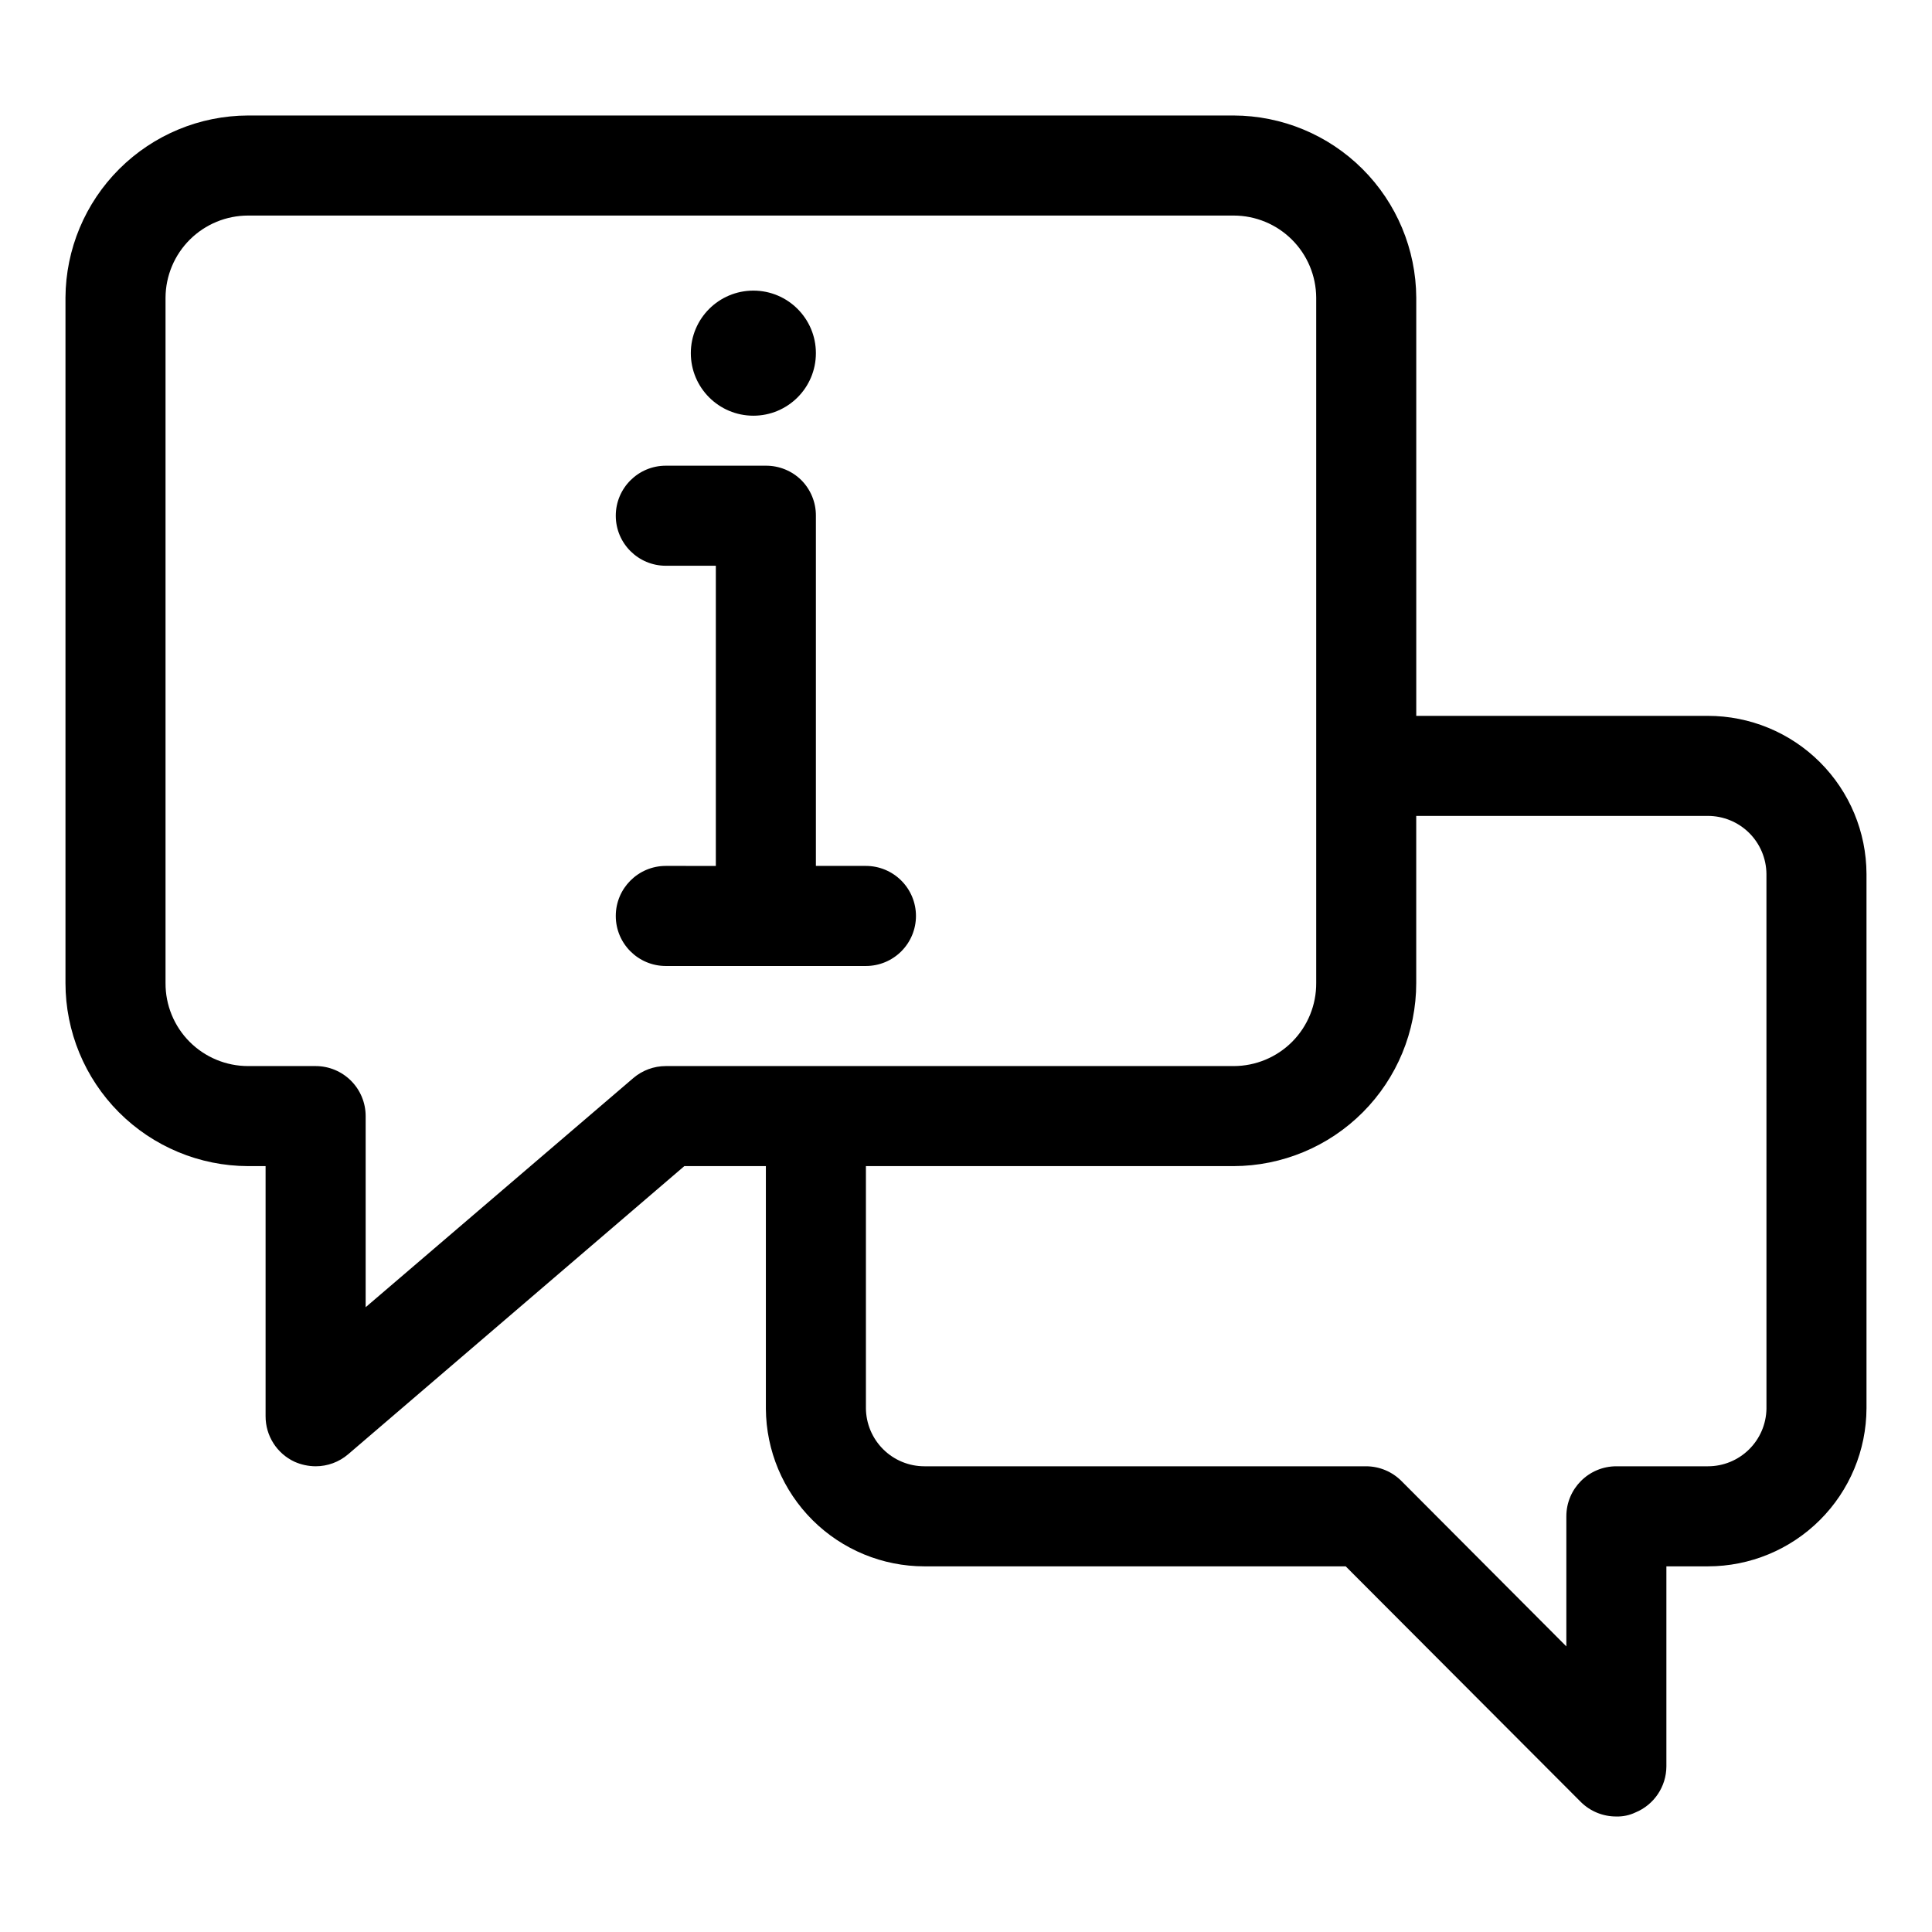<?xml version="1.0" encoding="UTF-8"?>
<!-- Uploaded to: SVG Repo, www.svgrepo.com, Generator: SVG Repo Mixer Tools -->
<svg fill="#000000" width="800px" height="800px" version="1.1" viewBox="144 144 512 512" xmlns="http://www.w3.org/2000/svg">
 <g>
  <path d="m596.62 333.71h-77.297v-110.84c-0.07-12.801-5.195-25.055-14.258-34.094-9.062-9.043-21.332-14.133-34.133-14.168h-261.19c-12.801 0.035-25.066 5.125-34.133 14.168-9.062 9.039-14.188 21.293-14.258 34.094v181.64c0 12.844 5.094 25.168 14.164 34.266 9.074 9.094 21.383 14.223 34.227 14.258h4.641v66.289c-0.012 5.18 2.992 9.891 7.691 12.066 1.754 0.773 3.648 1.18 5.57 1.191 3.156 0.004 6.215-1.125 8.617-3.18l89.094-76.367h21.609v64.301c0.07 11.102 4.531 21.723 12.402 29.547 7.875 7.824 18.527 12.219 29.629 12.219h111.63l62.312 62.445c2.5 2.481 5.891 3.863 9.414 3.844 1.738 0.047 3.465-0.316 5.035-1.059 4.953-2.035 8.195-6.848 8.223-12.199v-53.031h11.004c11.125 0 21.793-4.41 29.672-12.266 7.879-7.852 12.32-18.508 12.355-29.633v-141.59c-0.035-11.125-4.477-21.781-12.355-29.637-7.879-7.852-18.547-12.262-29.672-12.262zm-276.17 92.809c-3.16 0-6.215 1.129-8.617 3.18l-70.93 60.723v-50.645c0-3.516-1.398-6.891-3.887-9.375-2.484-2.488-5.856-3.883-9.371-3.883h-17.902c-5.824 0-11.406-2.324-15.516-6.453-4.106-4.133-6.394-9.73-6.359-15.555v-181.64c0.035-5.781 2.356-11.309 6.453-15.383 4.102-4.074 9.645-6.363 15.422-6.363h261.19c5.777 0 11.324 2.289 15.422 6.363 4.098 4.074 6.418 9.602 6.453 15.383v181.64c0.035 5.824-2.254 11.422-6.359 15.555-4.106 4.129-9.691 6.453-15.516 6.453zm291.68 90.816c-0.07 4.07-1.734 7.945-4.637 10.797-2.902 2.856-6.809 4.453-10.875 4.449h-24.262c-7.324 0-13.258 5.938-13.258 13.262v34.469l-43.621-43.75c-2.481-2.531-5.871-3.965-9.414-3.981h-117.07c-4.094 0.004-8.02-1.613-10.926-4.496-2.902-2.879-4.555-6.789-4.59-10.883v-64.168h97.449c12.848-0.035 25.156-5.164 34.227-14.258 9.07-9.098 14.164-21.422 14.164-34.266v-44.285h77.297c4.09 0 8.016 1.617 10.922 4.496 2.906 2.883 4.555 6.793 4.59 10.887z"/>
  <path d="m360.22 237.59c0 9.152-7.418 16.574-16.57 16.574s-16.574-7.422-16.574-16.574c0-9.152 7.422-16.574 16.574-16.574s16.57 7.422 16.57 16.574"/>
  <path d="m386.74 386.74c0-3.519-1.398-6.891-3.887-9.375-2.484-2.488-5.856-3.887-9.375-3.887h-13.258v-92.805c0.023-3.523-1.363-6.91-3.844-9.414-2.5-2.481-5.891-3.863-9.414-3.844h-26.516c-7.32 0-13.258 5.934-13.258 13.258 0 7.32 5.938 13.258 13.258 13.258h13.258v79.551l-13.258-0.004c-7.32 0-13.258 5.938-13.258 13.262 0 7.32 5.938 13.258 13.258 13.258h53.031c3.519 0 6.891-1.398 9.375-3.883 2.488-2.488 3.887-5.859 3.887-9.375z"/>
 </g>
</svg>